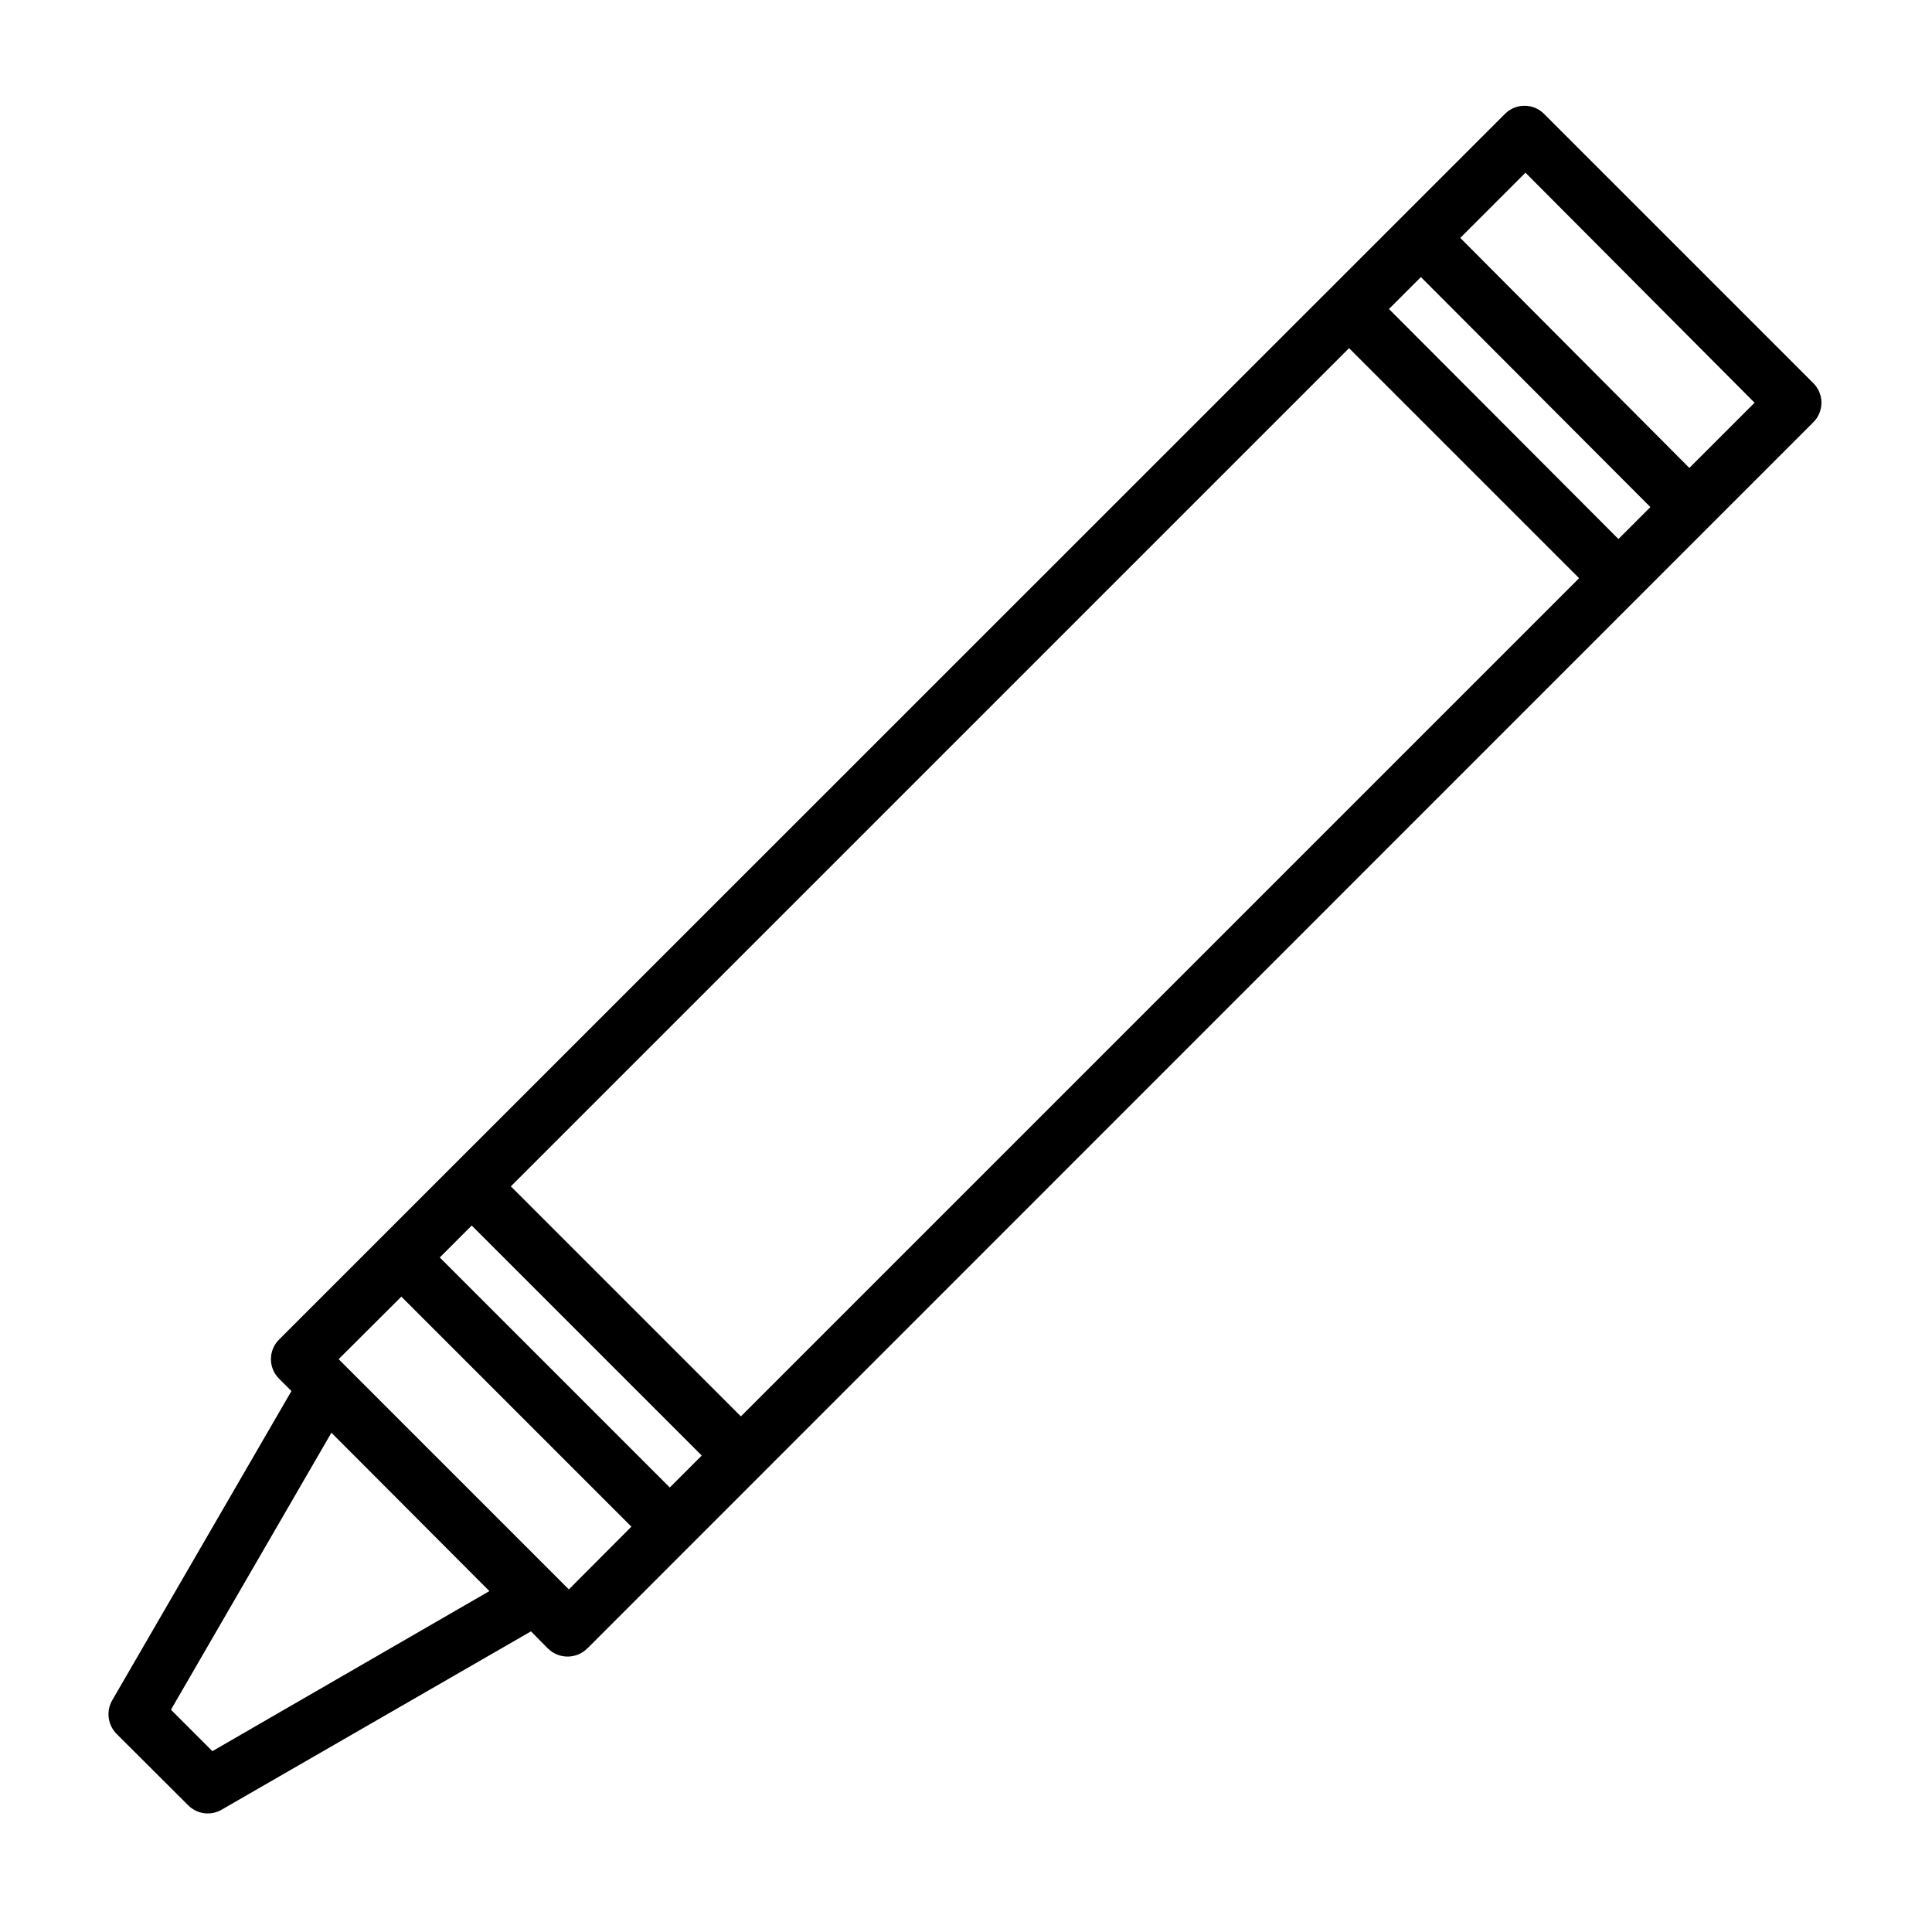 <?xml version="1.0" encoding="UTF-8"?>
<!-- Uploaded to: ICON Repo, www.svgrepo.com, Generator: ICON Repo Mixer Tools -->
<svg fill="#000000" width="800px" height="800px" version="1.1" viewBox="144 144 512 512" xmlns="http://www.w3.org/2000/svg">
 <path d="m299.74 580.77 324.8-324.86c1.383-1.371 2.164-3.242 2.164-5.191s-0.781-3.816-2.164-5.188l-71.34-71.34c-1.371-1.387-3.238-2.164-5.188-2.164s-3.82 0.777-5.191 2.164l-324.86 324.8c-1.387 1.371-2.164 3.242-2.164 5.191s0.777 3.816 2.164 5.188l3.273 3.273-47.508 81.973c-1.645 2.879-1.172 6.504 1.156 8.867l18.992 18.941h0.004c2.348 2.363 5.992 2.84 8.867 1.16l81.969-47.258 4.586 4.637c2.941 2.805 7.598 2.715 10.43-0.203zm-26.047-15.113-73.406 42.418-10.984-10.98 42.523-73.406zm288.78-268.43-222.13 222.13-60.961-60.961 222.13-222.13zm-50.383-71.34 8.465-8.465 60.812 60.961-8.465 8.465zm-182.12 303.85-8.465 8.465-60.961-60.961 8.465-8.465zm279.01-279.01-17.281 17.281-60.711-60.961 17.281-17.281zm-375.24 253.47 16.625-16.574 60.961 60.961-16.574 16.625z"/>
</svg>
